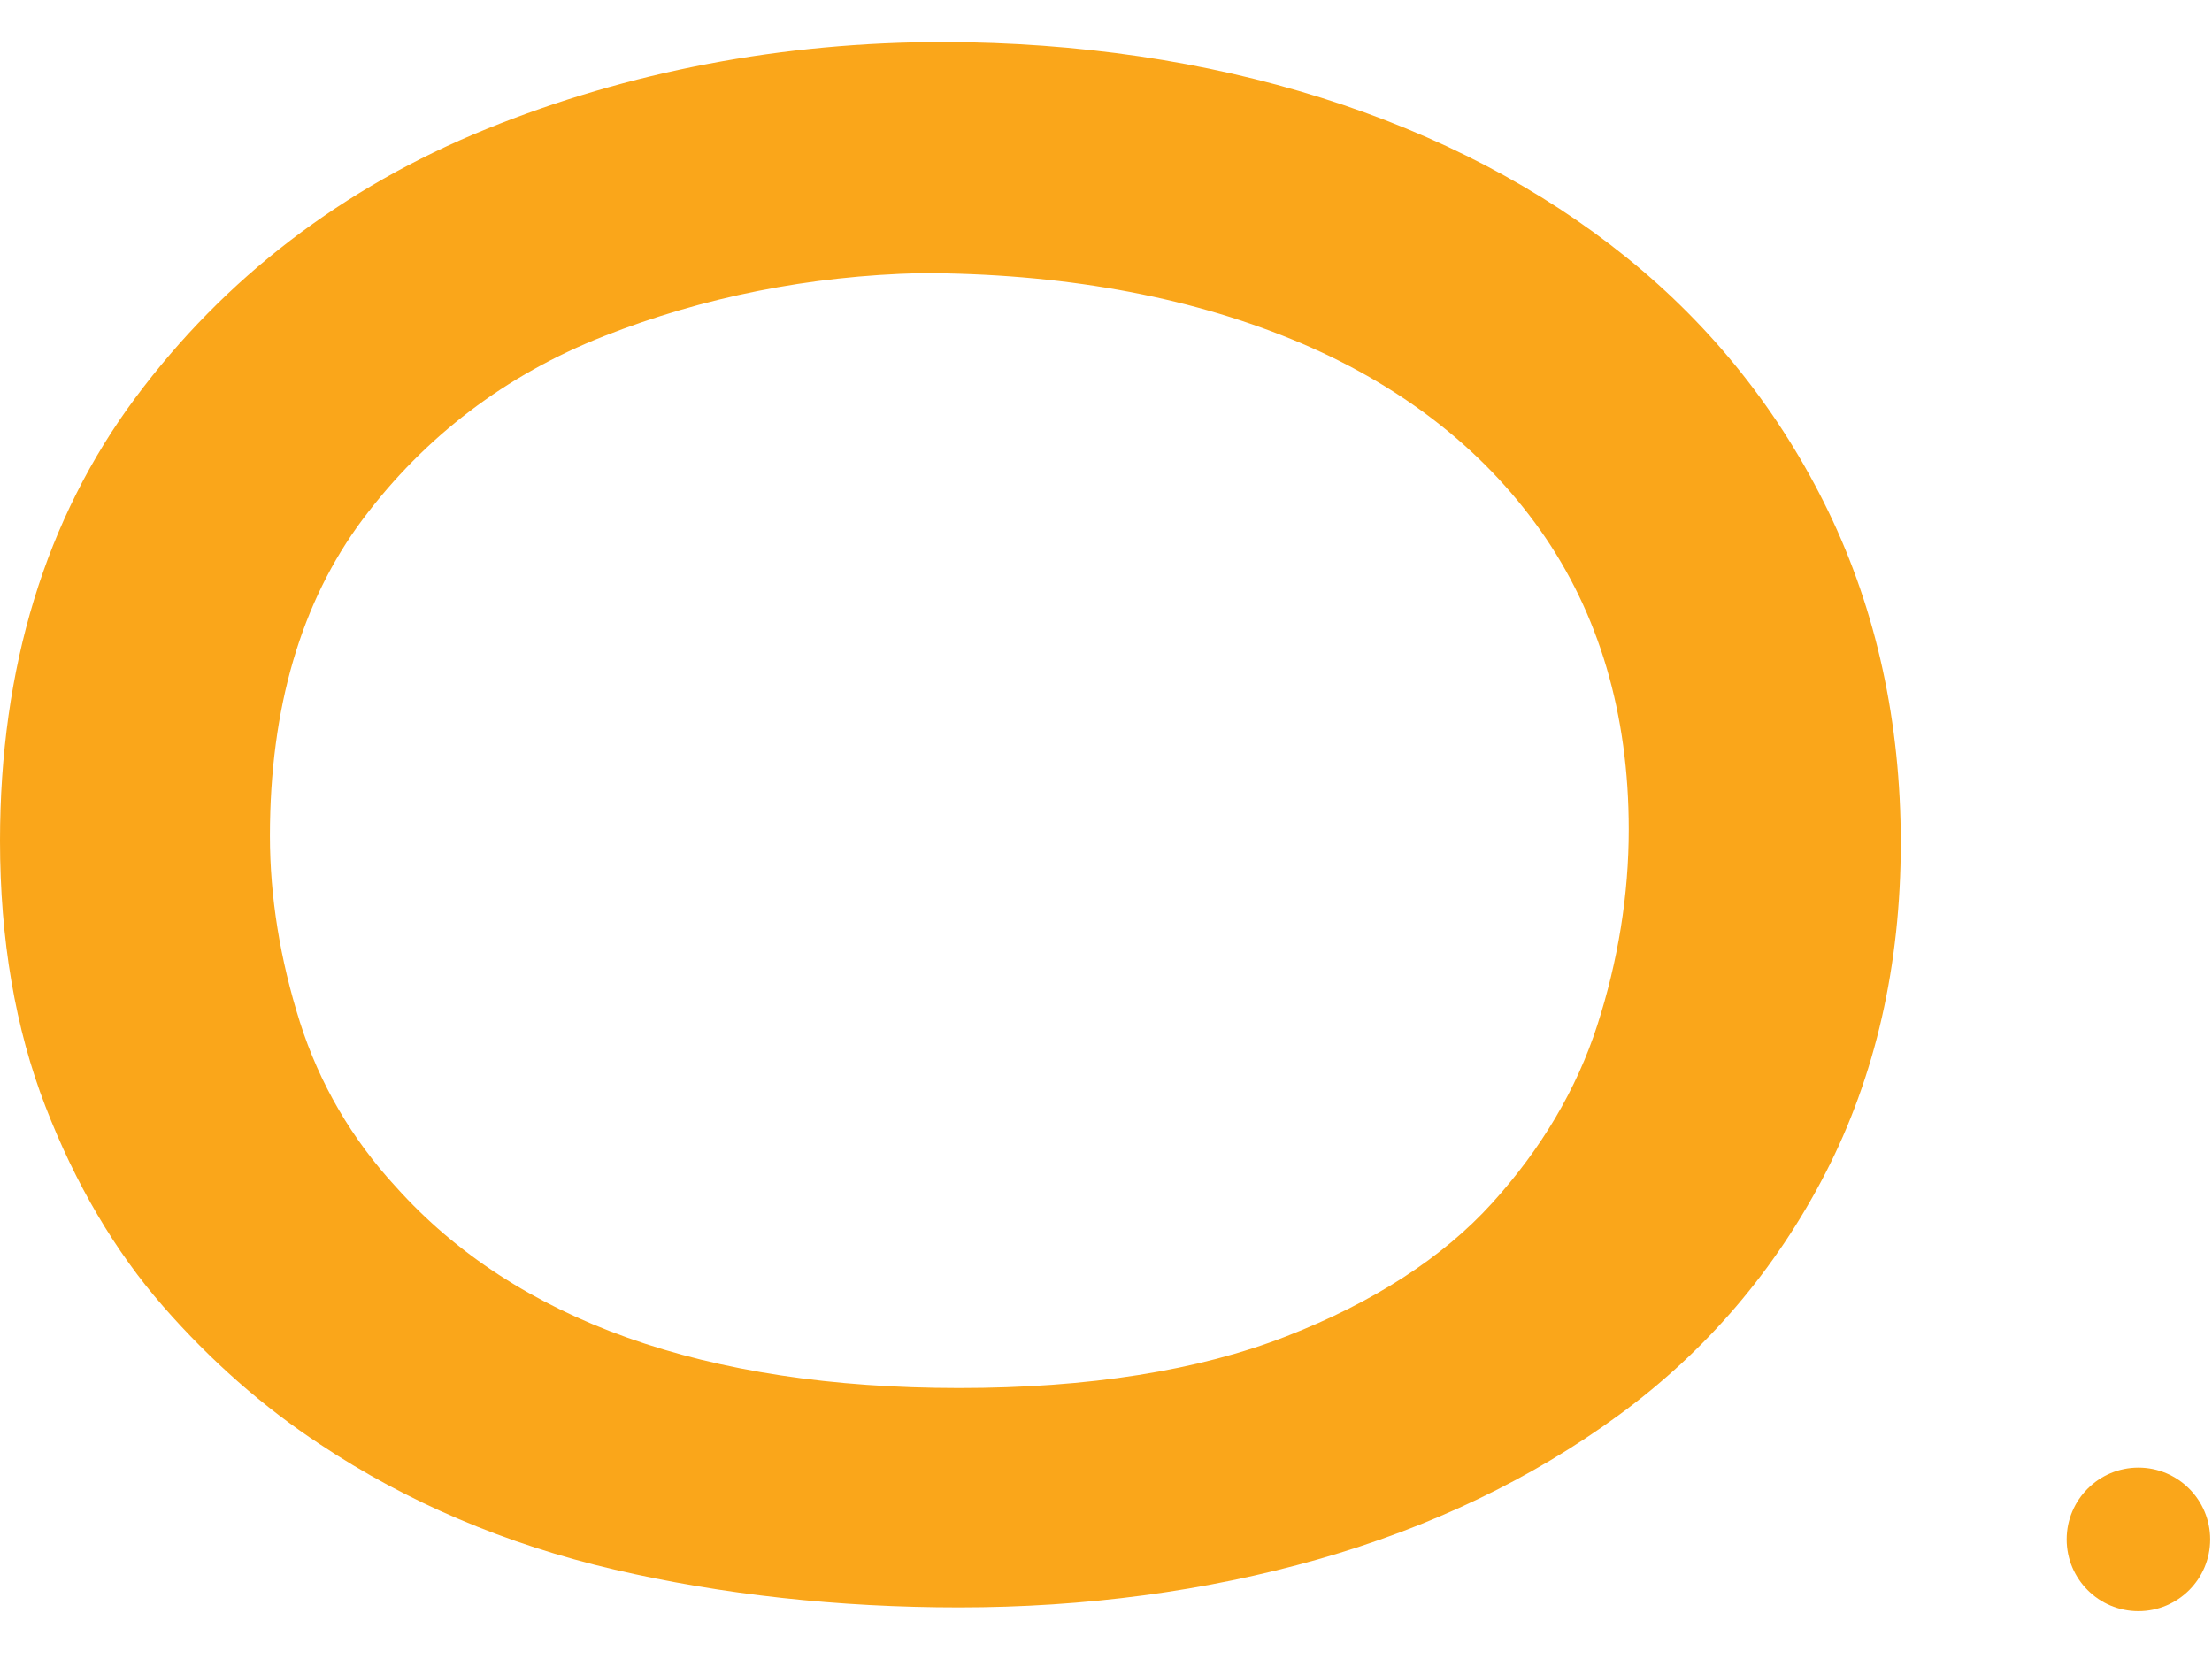 <svg width="40" height="30" viewBox="0 0 40 30" fill="none" xmlns="http://www.w3.org/2000/svg">
<path d="M29.453 14.997C29.453 16.18 29.261 17.372 28.883 18.543C28.511 19.695 27.87 20.777 26.978 21.76C26.091 22.739 24.841 23.548 23.265 24.163C21.675 24.785 19.683 25.1 17.343 25.1C12.75 25.1 9.326 23.879 7.163 21.467C6.362 20.599 5.776 19.595 5.423 18.482C5.064 17.347 4.881 16.214 4.881 15.115C4.881 12.804 5.446 10.878 6.559 9.391C7.682 7.891 9.148 6.777 10.918 6.08C12.717 5.371 14.644 4.987 16.645 4.939C19.169 4.94 21.431 5.344 23.372 6.141C25.284 6.926 26.793 8.088 27.857 9.593C28.916 11.092 29.453 12.91 29.453 14.997ZM29.412 4.655C27.863 3.405 26.006 2.434 23.893 1.768C21.79 1.105 19.494 0.767 17.069 0.76H17.067C14.149 0.76 11.365 1.29 8.794 2.334C6.197 3.389 4.063 5.024 2.448 7.194C0.824 9.378 0 12.073 0 15.206C0 16.985 0.276 18.601 0.822 20.009C1.365 21.413 2.082 22.63 2.952 23.625C3.813 24.61 4.768 25.449 5.785 26.116C7.354 27.163 9.147 27.926 11.114 28.384C13.061 28.837 15.157 29.067 17.343 29.067C19.626 29.067 21.809 28.774 23.832 28.198C25.867 27.619 27.695 26.743 29.264 25.596C30.849 24.438 32.109 22.963 33.011 21.212C33.914 19.459 34.372 17.451 34.372 15.242C34.372 13.061 33.932 11.046 33.064 9.251C32.197 7.459 30.969 5.912 29.412 4.655Z" fill="#FAA61A"/>
<path d="M39.967 27.837C39.967 27.12 39.386 26.539 38.669 26.539C37.953 26.539 37.372 27.12 37.372 27.837C37.372 28.554 37.953 29.135 38.669 29.135C39.386 29.135 39.967 28.554 39.967 27.837Z" fill="#FAA61A"/>
</svg>
